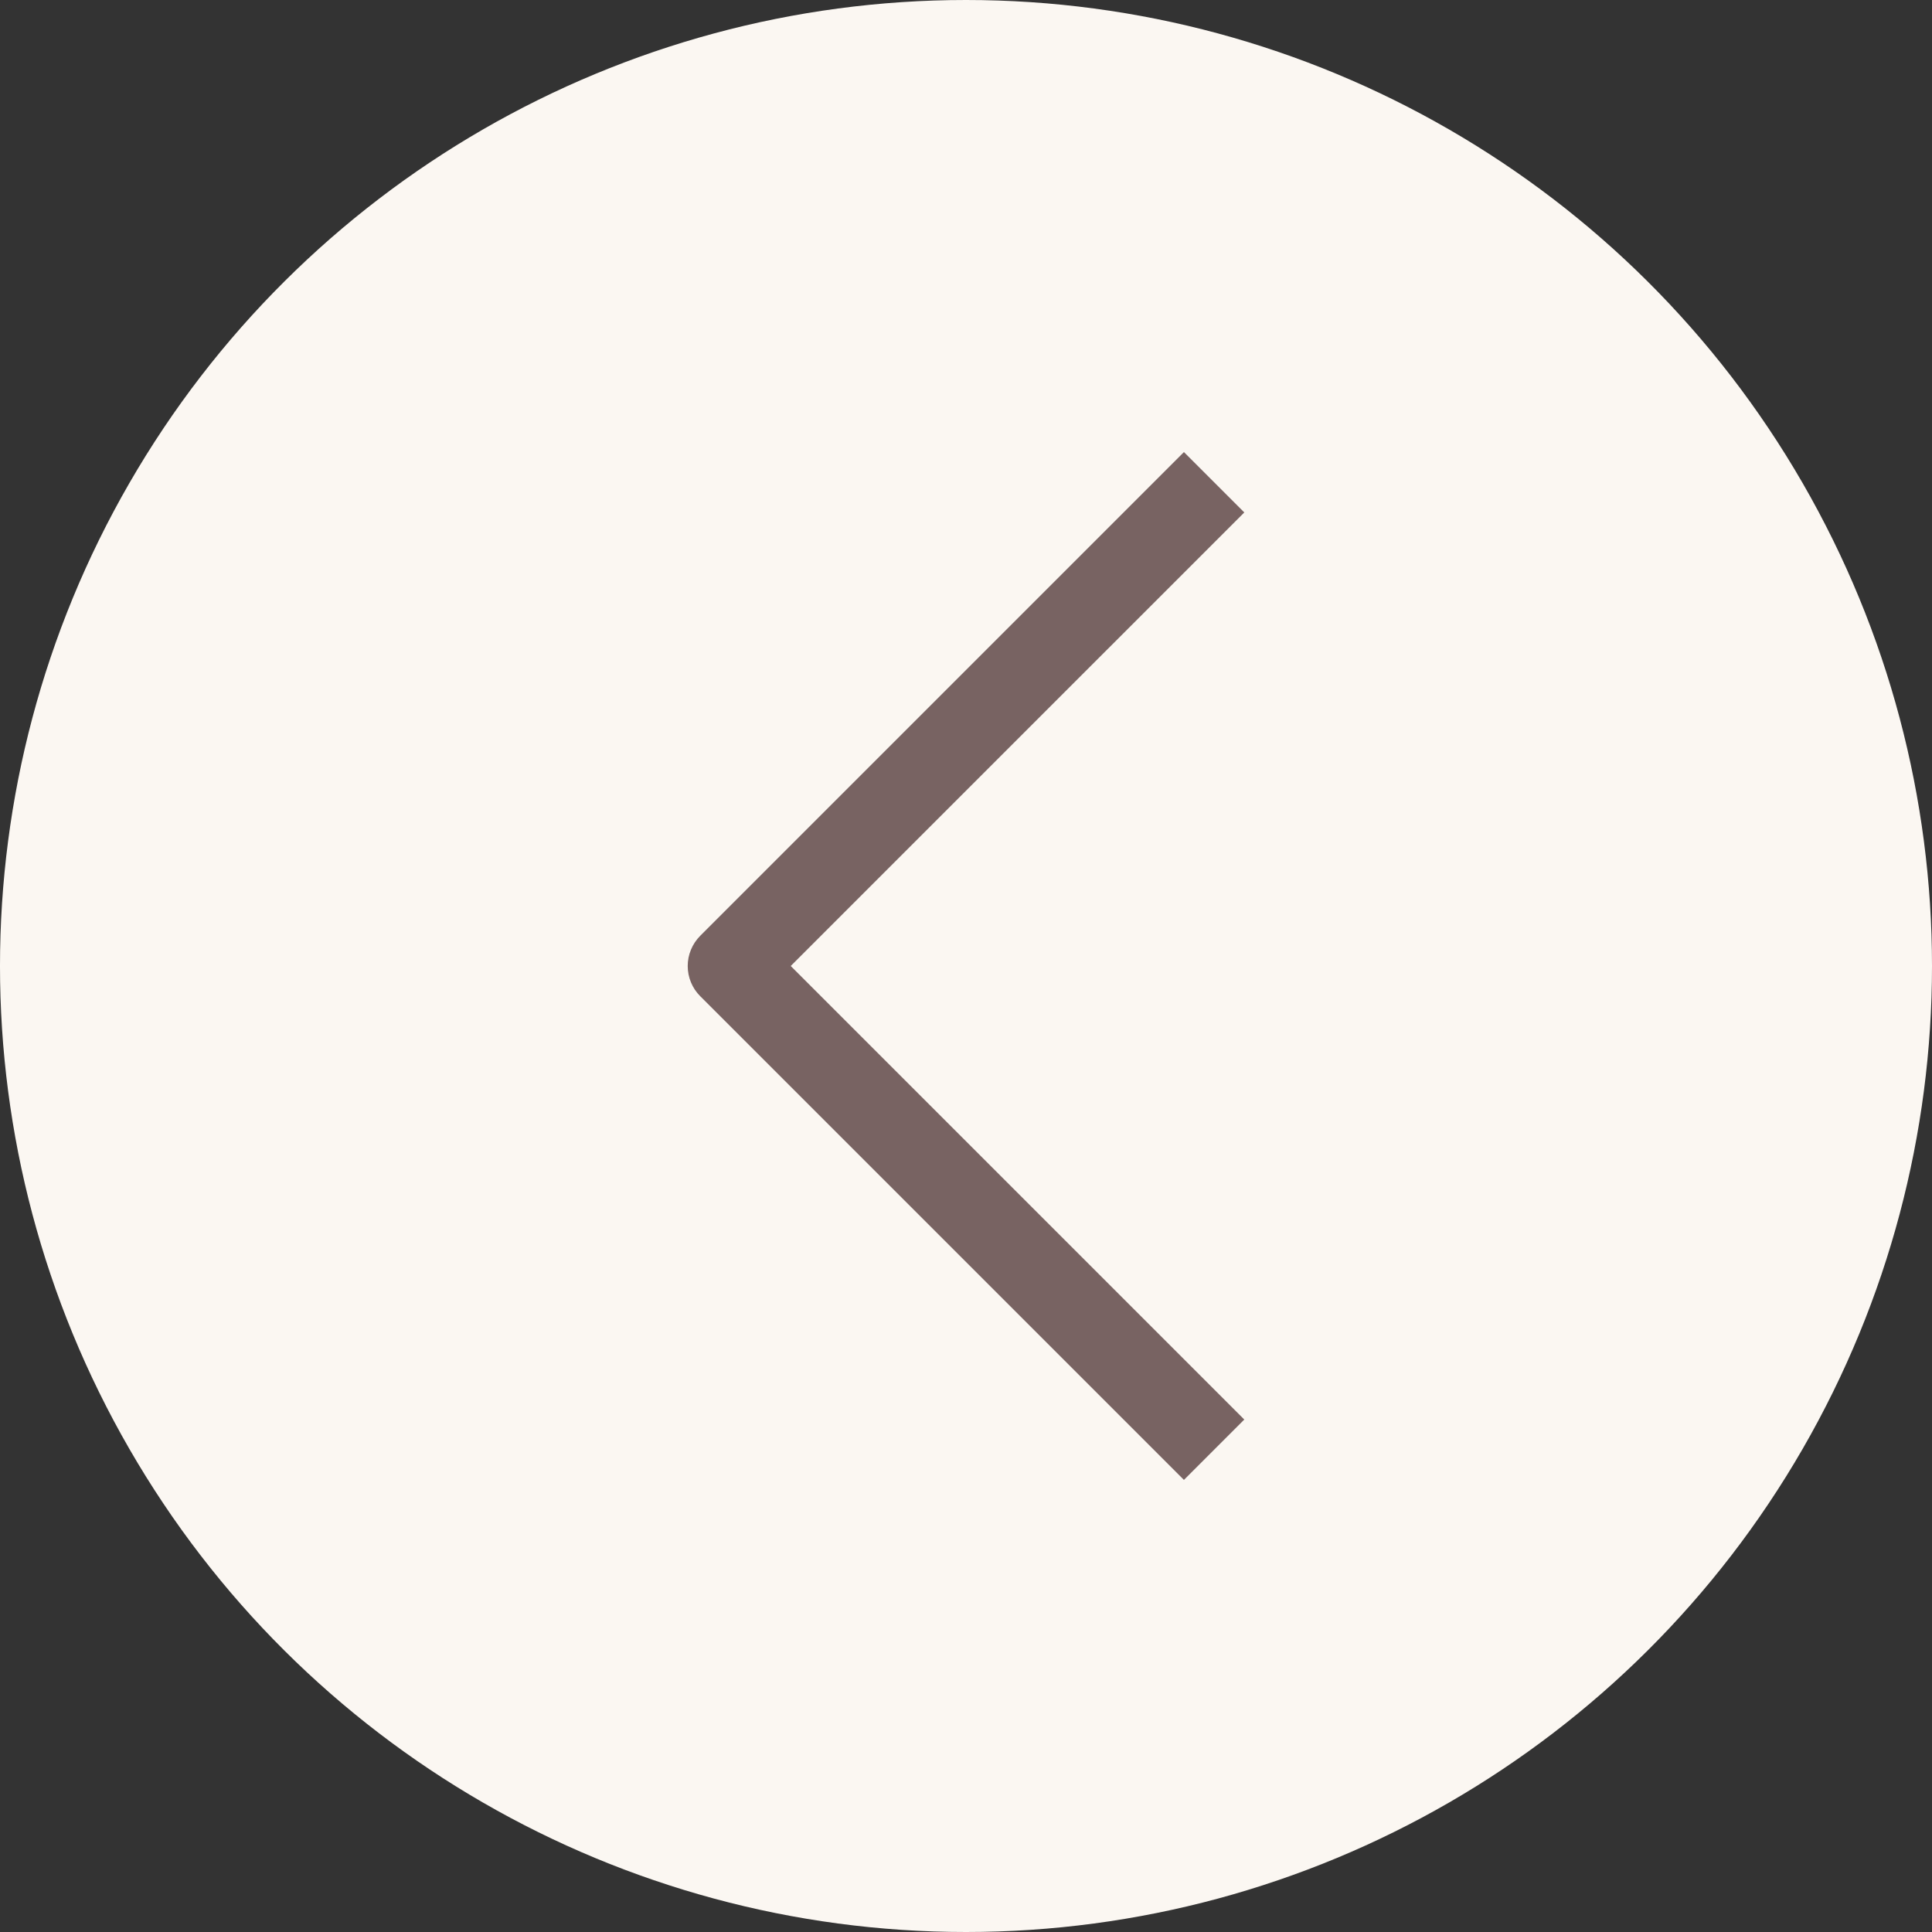 <?xml version="1.0" encoding="UTF-8"?> <svg xmlns="http://www.w3.org/2000/svg" width="50" height="50" viewBox="0 0 50 50" fill="none"><rect x="0" y="0" width="50" height="50" fill="#333333" stroke="none"/><g clip-path="url(#clip0_2987_214)"><circle cx="25" cy="25" r="25" transform="matrix(0 -1 -1 0 50 50)" fill="#FBF7F2"></circle><path d="M30.64 38.3L32.202 36.738L20.464 25L32.202 13.262L30.64 11.7L18.121 24.219C18.019 24.322 17.937 24.444 17.882 24.578C17.826 24.712 17.798 24.855 17.798 25C17.798 25.145 17.826 25.289 17.882 25.423C17.937 25.557 18.019 25.679 18.121 25.781L30.64 38.3Z" fill="#786362"></path></g><defs><clipPath id="clip0_2987_214"><rect width="50" height="50" fill="white" transform="matrix(0 -1 -1 0 50 50)"></rect></clipPath></defs></svg> 